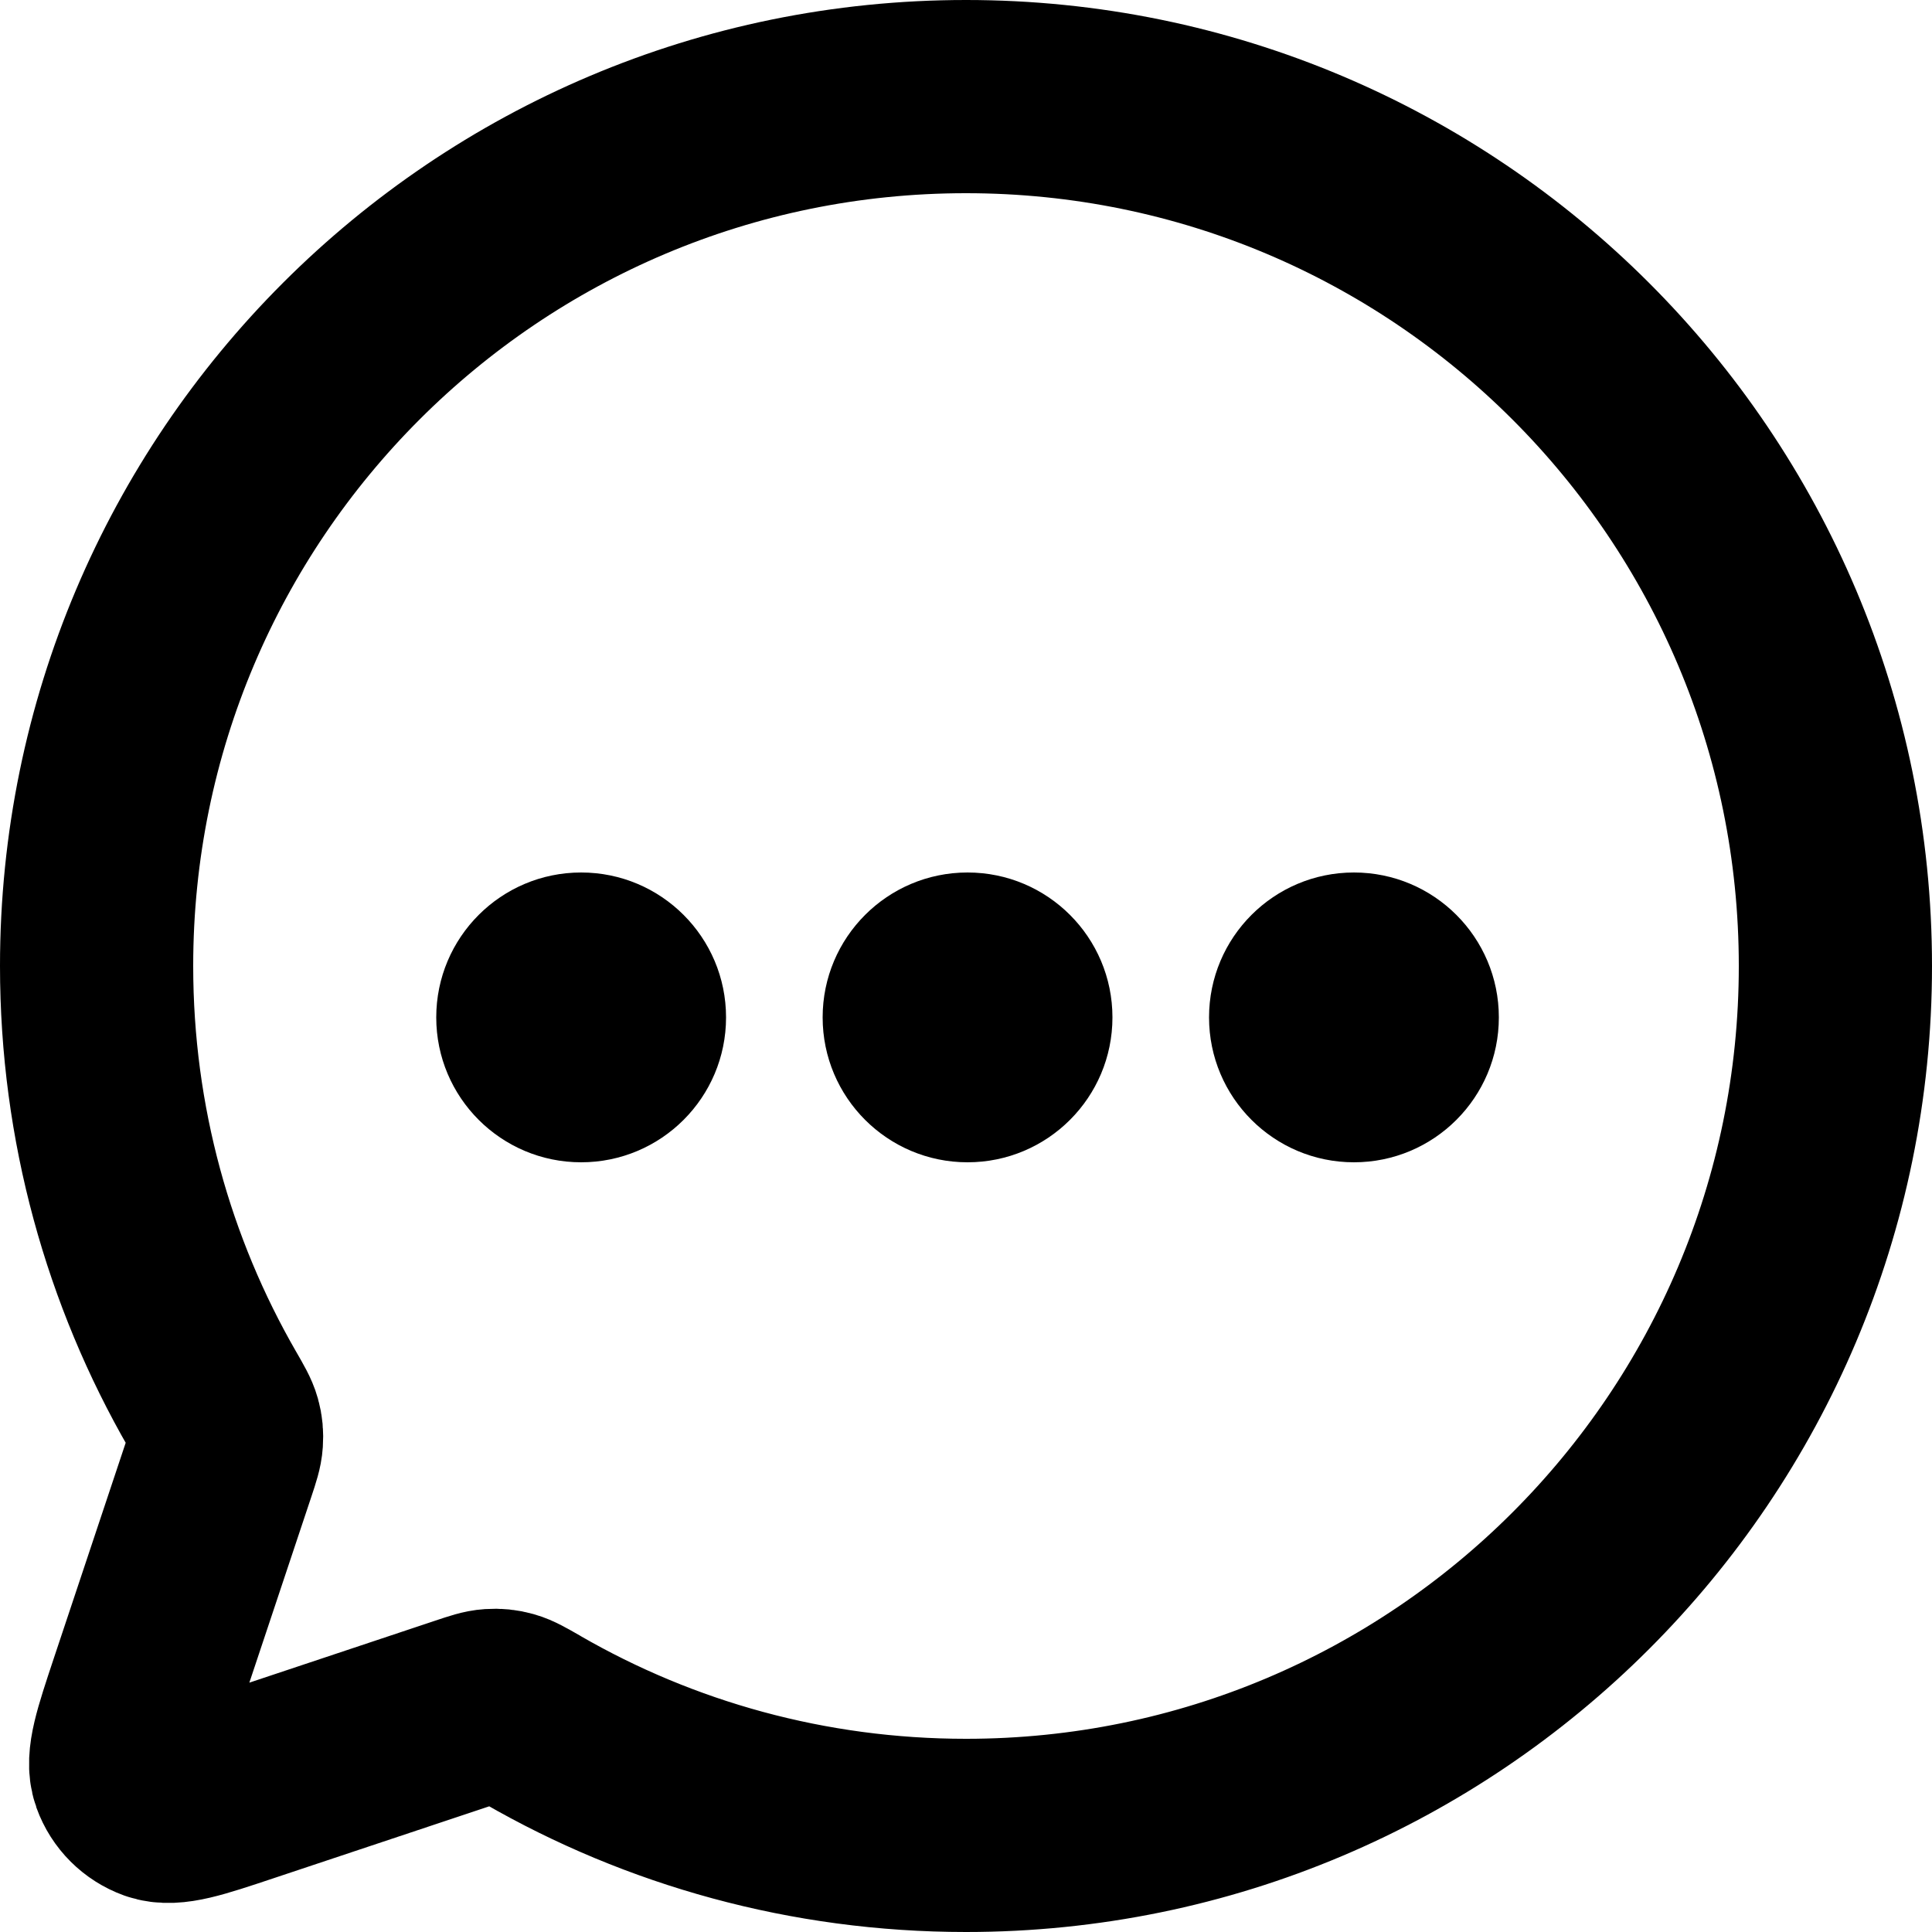 <svg width="20" height="20" viewBox="0 0 20 20" fill="none" xmlns="http://www.w3.org/2000/svg">
<g clip-path="url(#clip0_378_137)">
<path d="M5.51 17.802C6.831 18.564 8.365 19 10 19C14.97 19 19 14.971 19 10C19 5.029 14.971 1 10 1C5.029 1 1 5.029 1 10C1 11.635 1.436 13.168 2.198 14.49L2.201 14.495C2.274 14.622 2.311 14.686 2.328 14.747C2.344 14.804 2.348 14.855 2.344 14.915C2.34 14.978 2.319 15.044 2.275 15.176L1.506 17.482L1.505 17.485C1.343 17.972 1.262 18.215 1.319 18.377C1.37 18.519 1.482 18.63 1.623 18.681C1.785 18.738 2.027 18.658 2.512 18.496L2.518 18.494L4.824 17.725C4.955 17.681 5.022 17.659 5.086 17.655C5.145 17.651 5.196 17.656 5.253 17.672C5.314 17.689 5.378 17.726 5.506 17.799L5.51 17.802Z" stroke="black" stroke-width="2" stroke-linecap="round" stroke-linejoin="round"/>
<circle cx="6.016" cy="10.532" r="1.5" fill="black"/>
<circle cx="10.016" cy="10.532" r="1.5" fill="black"/>
<circle cx="14.016" cy="10.532" r="1.5" fill="black"/>
</g>
<defs>
<clipPath id="clip0_378_137">
<rect width="20" height="20" fill="white"/>
</clipPath>
</defs>
</svg>
